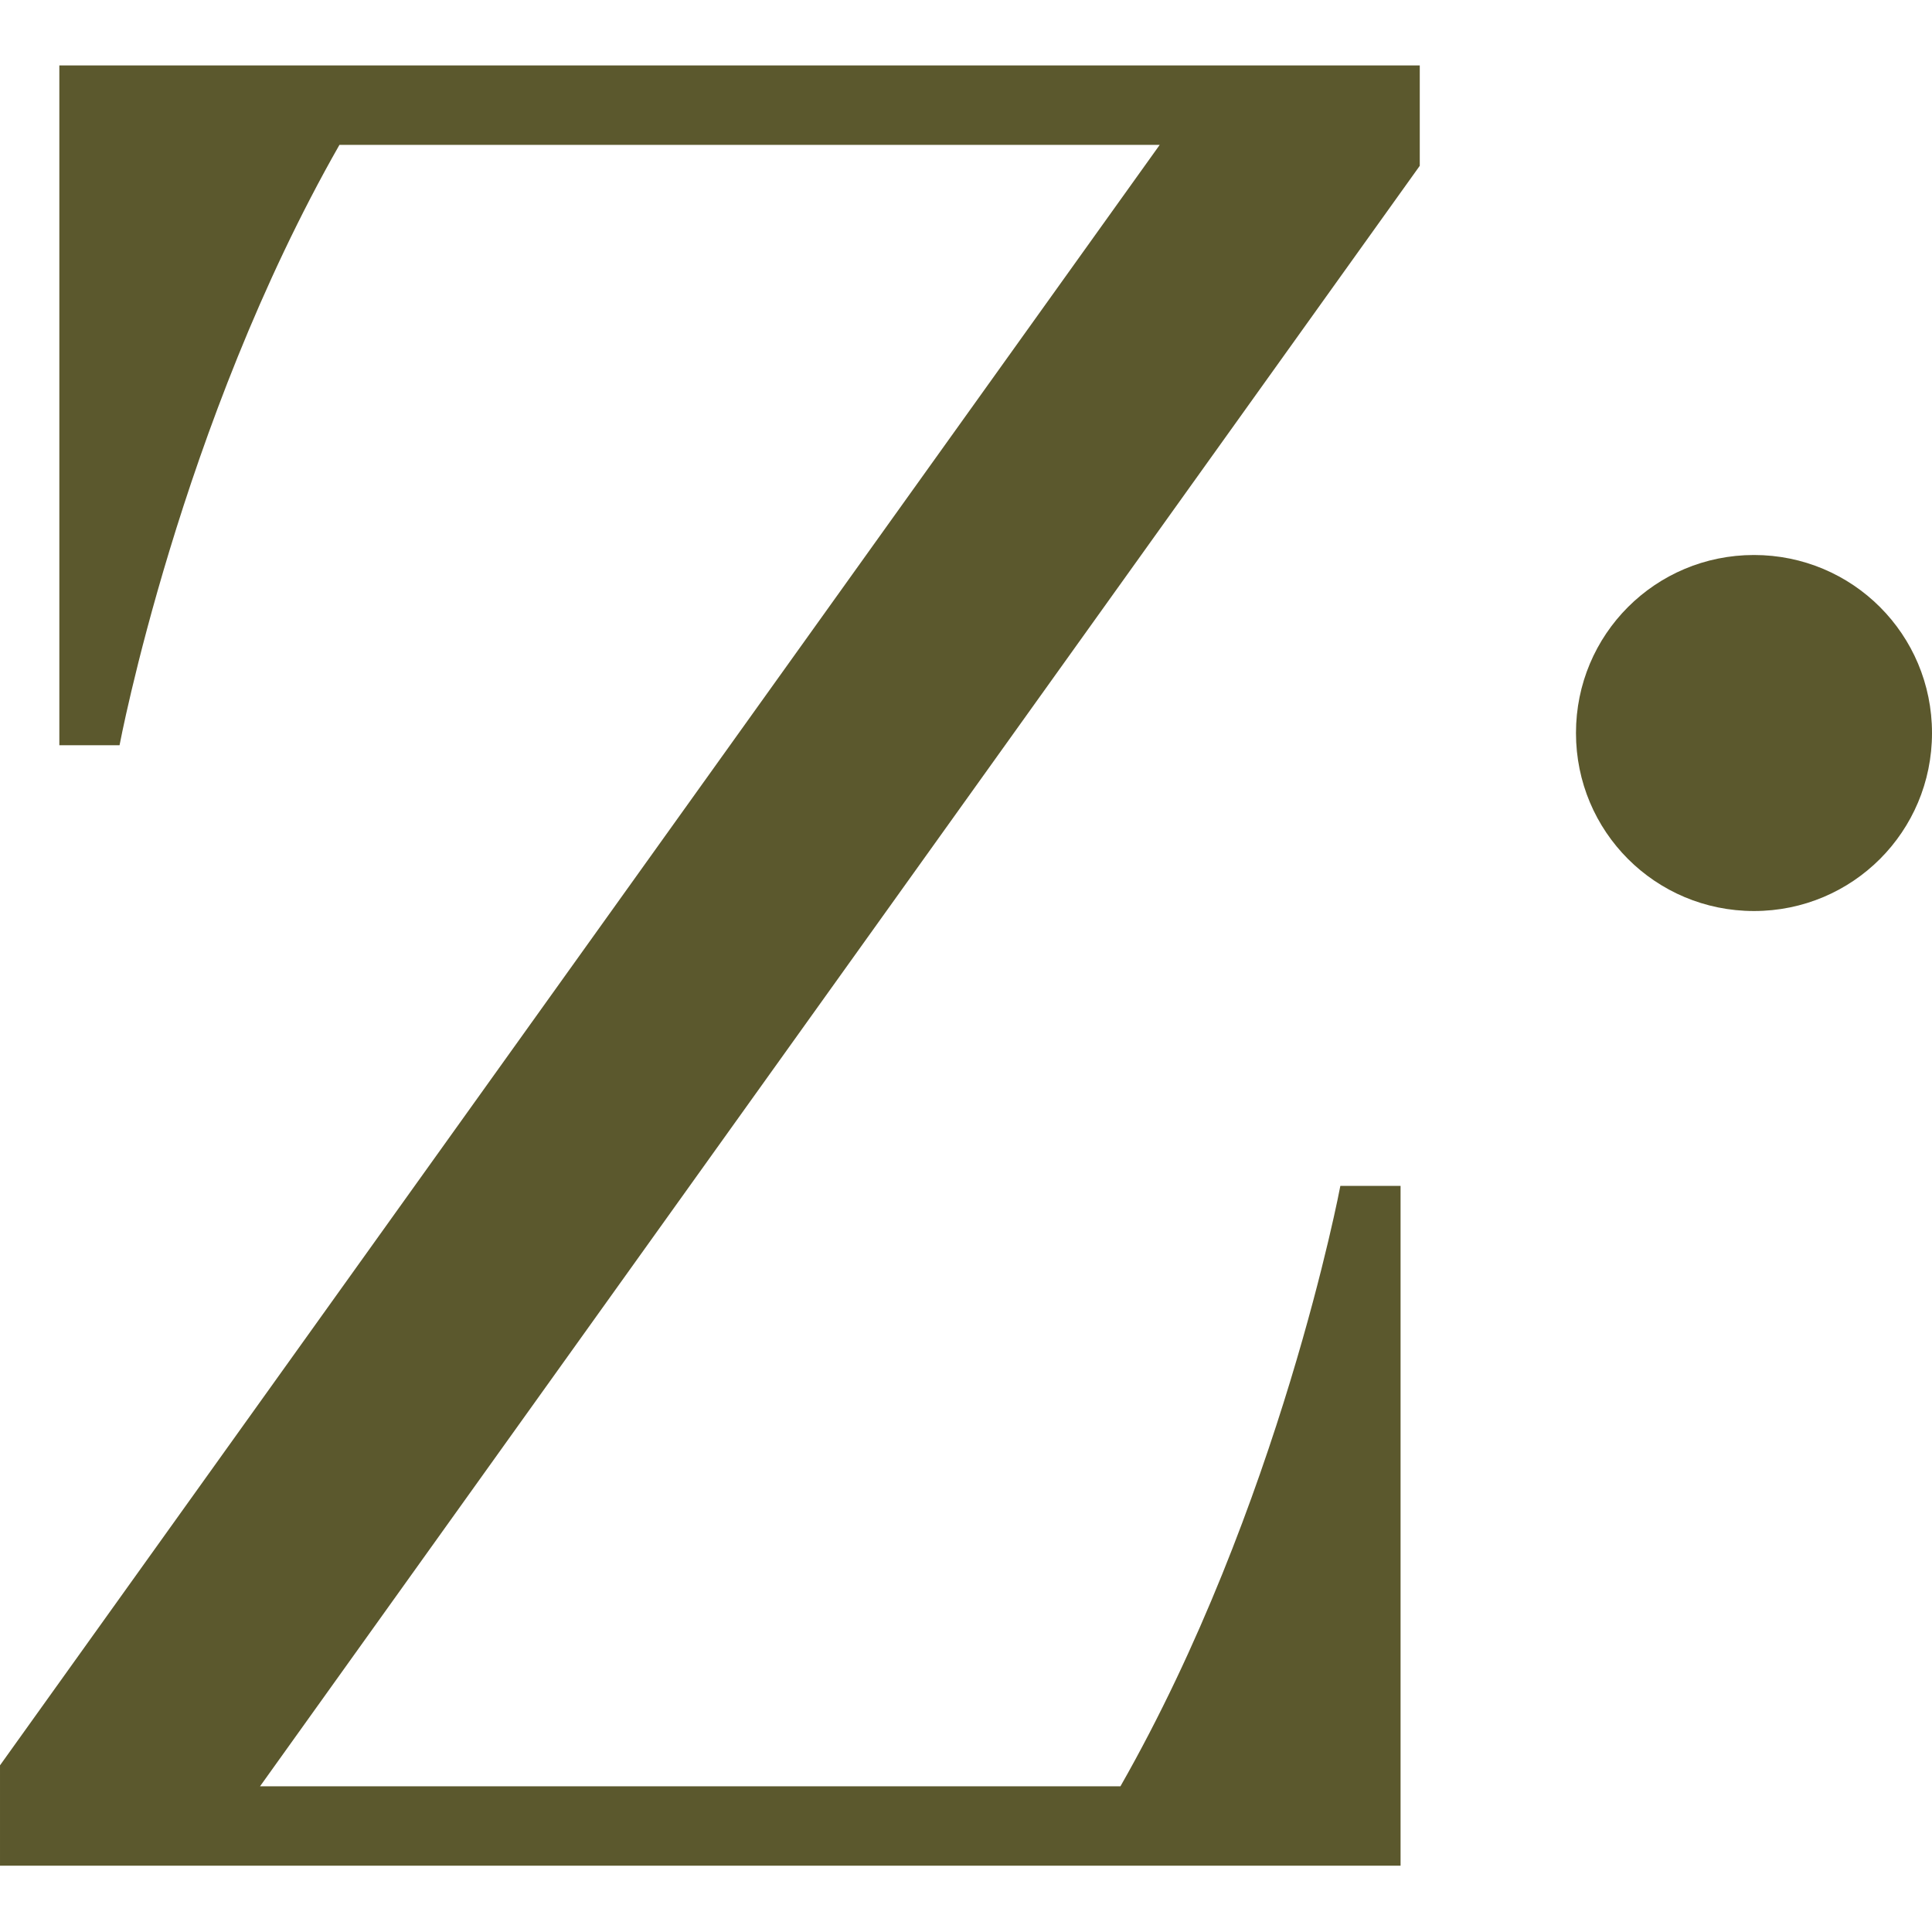 <?xml version="1.0" encoding="UTF-8"?>
<svg xmlns="http://www.w3.org/2000/svg" xmlns:xlink="http://www.w3.org/1999/xlink" version="1.1" width="1024" height="1024">
  <svg xmlns="http://www.w3.org/2000/svg" version="1.1" width="1024" height="1024" viewBox="0 0 1024 1024">
    <g id="SvgjsG1107">
</g>
    <path fill="#5b582d" d="M0 988.851h742.33v-360.295h-31.915s-31.915 169.742-116.552 318.209h-456.036l614.678-858.886v-53.19h-721.055v360.295h31.915s31.915-169.742 116.552-318.209h434.761l-614.678 858.886v53.19z"></path>
    <path fill="#5b582d" d="M929.649 482.862c52.265 0 94.351-42.090 94.351-94.351s-42.090-94.351-94.351-94.351-94.351 42.090-94.351 94.351 42.090 94.351 94.351 94.351z"></path>
  </svg>
  <style>@media (prefers-color-scheme: light) { :root { filter: none; } }
@media (prefers-color-scheme: dark) { :root { filter: none; } }
</style>
</svg>
